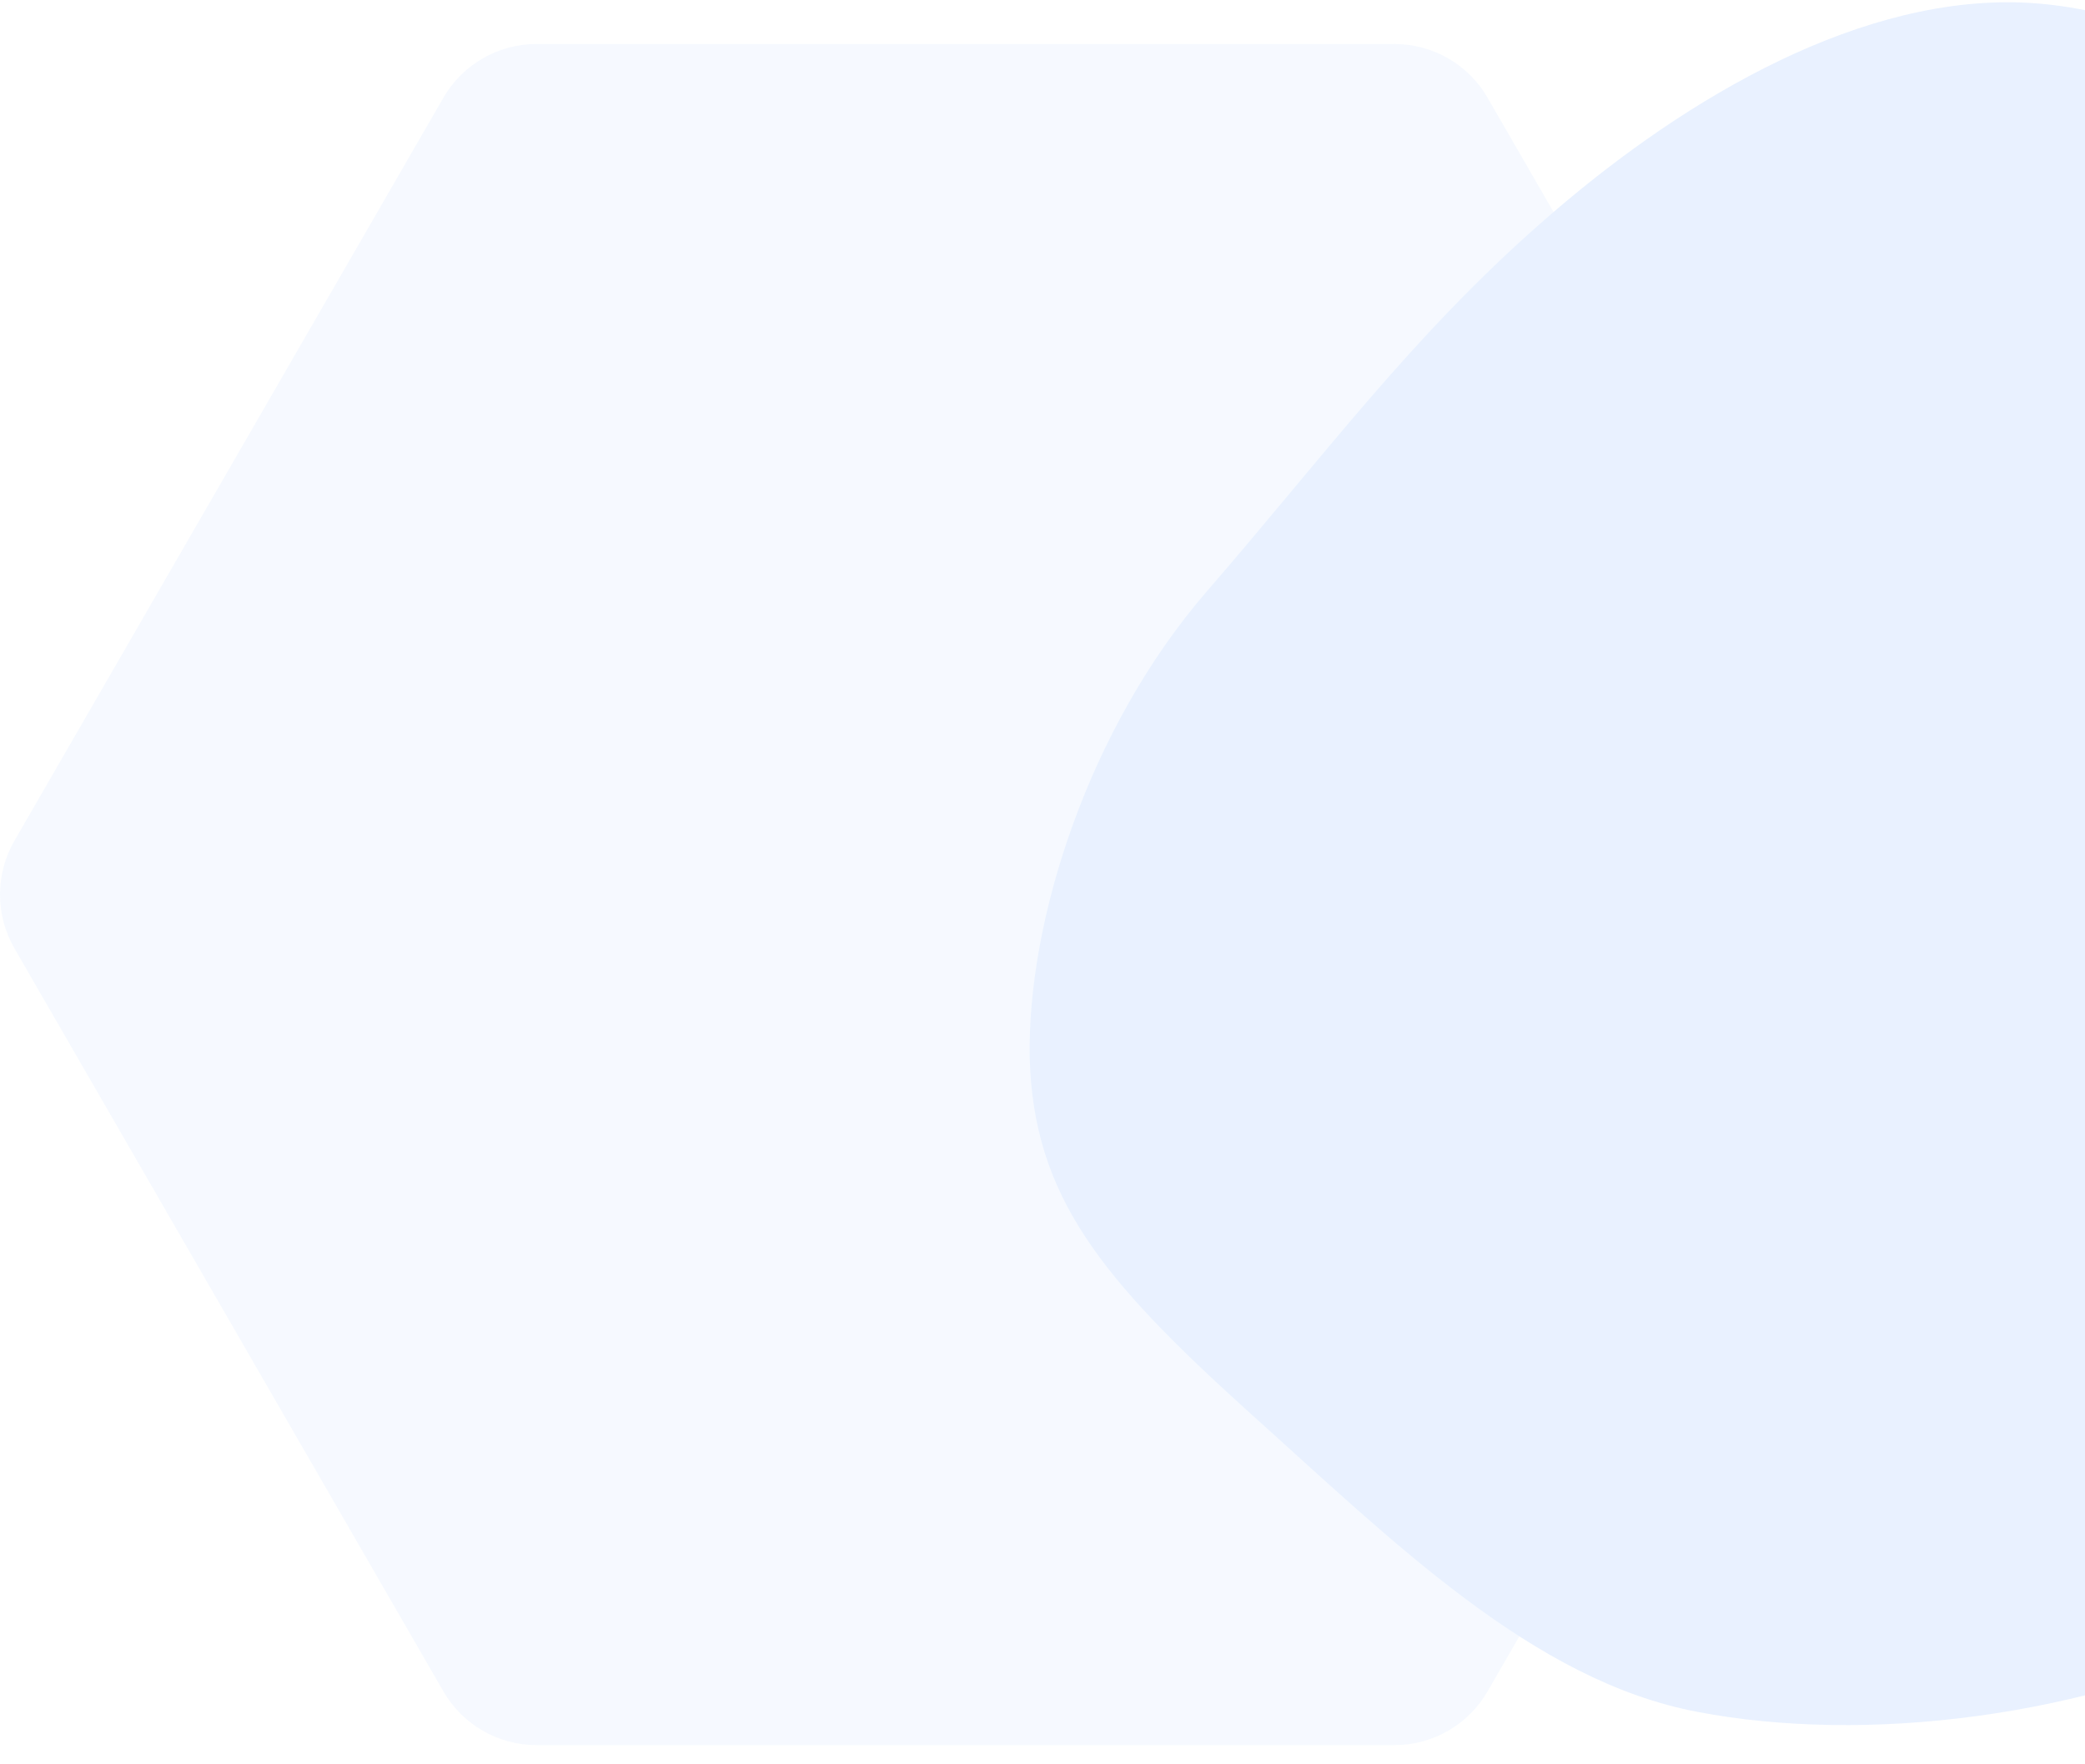 <svg width="772" height="653" viewBox="0 0 772 653" fill="none" xmlns="http://www.w3.org/2000/svg">
<g style="mix-blend-mode:multiply" opacity="0.15">
<path d="M198.654 16.285C184.427 16.285 171.282 23.875 164.168 36.195L5.34 311.294C-1.773 323.615 -1.773 338.794 5.34 351.114L164.168 626.213C171.282 638.534 184.427 646.123 198.654 646.123L516.311 646.124C530.537 646.123 543.683 638.534 550.796 626.213L709.624 351.114C716.738 338.794 716.738 323.615 709.624 311.294L550.796 36.195C543.683 23.875 530.537 16.285 516.311 16.285L198.654 16.285Z" fill="#C0D8FF"/>
<path d="M570.638 82.497C619.015 39.867 683.852 -0.255 745.976 0.859C808.485 2.148 868.464 45.208 898.353 98.092C927.856 150.801 872.134 196.619 898.353 296.349C915.214 360.483 994.513 407.883 978.972 460.008C963.817 512.309 908.579 569.692 840.175 603.224C771.972 636.396 690.218 645.541 628.681 633.85C567.528 622.335 516.056 570.94 462.004 522.44C407.768 473.405 382.645 442.905 381.273 391.68C380.286 340.631 403.235 269.393 446.706 219.113C489.976 169.193 522.462 124.766 570.638 82.497Z" fill="#69A3FF"/>
</g>
</svg>
